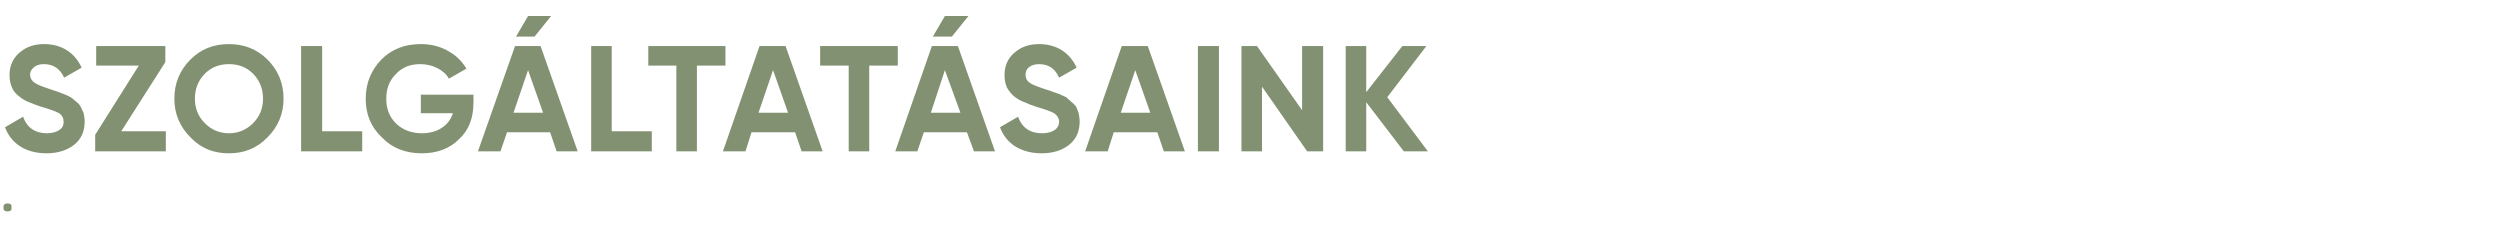 <?xml version="1.0" standalone="no"?>
<!DOCTYPE svg PUBLIC "-//W3C//DTD SVG 1.1//EN" "http://www.w3.org/Graphics/SVG/1.1/DTD/svg11.dtd">
<svg xmlns="http://www.w3.org/2000/svg" version="1.1" width="499px" height="47.2px" viewBox="0 -7 499 47.2" style="top:-7px">
  <desc>SZOLG LTAT SAINK .</desc>
  <defs/>
  <g id="Polygon16913">
    <path d="M 0.7 34.6 C 0.7 35 1 35.2 1.5 35.2 C 2 35.2 2.3 35 2.3 34.7 C 2.3 34.7 2.3 34.1 2.3 34.1 C 2.3 33.8 2 33.6 1.5 33.6 C 1 33.6 0.8 33.8 0.7 34.1 C 0.7 34.1 0.7 34.6 0.7 34.6 Z " stroke="none" fill="#819171"/>
  </g>
  <g id="Polygon16912">
    <path d="M 9.3 23.6 C 7.2 23.6 5.4 23.1 4 22.2 C 2.6 21.3 1.6 20 1 18.4 C 1 18.4 4.6 16.3 4.6 16.3 C 5.4 18.5 7 19.6 9.4 19.6 C 10.5 19.6 11.4 19.3 11.9 18.9 C 12.5 18.5 12.7 18 12.7 17.3 C 12.7 16.6 12.4 16 11.8 15.6 C 11.1 15.2 9.9 14.8 8.2 14.3 C 7.3 14 6.5 13.7 5.8 13.4 C 5.2 13.2 4.5 12.8 3.9 12.3 C 3.2 11.8 2.7 11.2 2.4 10.5 C 2.1 9.8 1.9 9 1.9 8 C 1.9 6.1 2.6 4.6 3.9 3.5 C 5.3 2.3 6.9 1.8 8.8 1.8 C 10.5 1.8 12 2.2 13.3 3 C 14.6 3.8 15.6 5 16.3 6.5 C 16.3 6.5 12.8 8.5 12.8 8.5 C 12 6.7 10.6 5.8 8.8 5.8 C 7.9 5.8 7.3 6 6.8 6.4 C 6.3 6.8 6 7.3 6 7.9 C 6 8.5 6.3 9.1 6.9 9.5 C 7.4 9.9 8.5 10.3 10 10.8 C 10.7 11 11.1 11.2 11.5 11.3 C 11.8 11.4 12.3 11.6 12.8 11.8 C 13.4 12 13.8 12.3 14.1 12.4 C 14.5 12.7 14.8 12.9 15.2 13.3 C 15.6 13.6 15.9 13.9 16.1 14.3 C 16.3 14.7 16.5 15.1 16.7 15.6 C 16.8 16.1 16.9 16.7 16.9 17.3 C 16.9 19.2 16.2 20.8 14.8 21.9 C 13.4 23 11.5 23.6 9.3 23.6 Z M 24.2 19.2 L 33.1 19.2 L 33.1 23.2 L 19 23.2 L 19 19.9 L 27.7 6.1 L 19.2 6.1 L 19.2 2.2 L 33 2.2 L 33 5.4 L 24.2 19.2 Z M 53.4 20.4 C 51.3 22.6 48.7 23.6 45.7 23.6 C 42.6 23.6 40.1 22.6 38 20.4 C 35.9 18.3 34.8 15.7 34.8 12.7 C 34.8 9.6 35.9 7 38 4.9 C 40.1 2.8 42.6 1.8 45.7 1.8 C 48.7 1.8 51.3 2.8 53.4 4.9 C 55.5 7 56.6 9.6 56.6 12.7 C 56.6 15.7 55.5 18.3 53.4 20.4 Z M 40.9 17.6 C 42.2 18.9 43.8 19.6 45.7 19.6 C 47.6 19.6 49.2 18.9 50.5 17.6 C 51.8 16.3 52.5 14.7 52.5 12.7 C 52.5 10.7 51.8 9 50.5 7.7 C 49.2 6.4 47.6 5.8 45.7 5.8 C 43.8 5.8 42.2 6.4 40.9 7.7 C 39.6 9 38.9 10.7 38.9 12.7 C 38.9 14.7 39.6 16.3 40.9 17.6 Z M 64.3 19.2 L 72.3 19.2 L 72.3 23.2 L 60.1 23.2 L 60.1 2.2 L 64.3 2.2 L 64.3 19.2 Z M 94.5 11.9 C 94.5 11.9 94.53 13.53 94.5 13.5 C 94.5 16.5 93.6 19 91.6 20.8 C 89.7 22.7 87.2 23.6 84.2 23.6 C 81 23.6 78.3 22.6 76.2 20.4 C 74 18.3 73 15.8 73 12.7 C 73 9.7 74 7.1 76.1 4.9 C 78.2 2.8 80.8 1.8 84 1.8 C 85.9 1.8 87.7 2.2 89.3 3.1 C 91 4 92.2 5.2 93.1 6.7 C 93.1 6.7 89.6 8.7 89.6 8.7 C 89.1 7.8 88.3 7.1 87.3 6.6 C 86.3 6.1 85.2 5.8 83.9 5.8 C 81.9 5.8 80.3 6.4 79 7.8 C 77.7 9.1 77.1 10.7 77.1 12.7 C 77.1 14.7 77.7 16.3 79 17.6 C 80.3 18.9 82.1 19.6 84.2 19.6 C 85.8 19.6 87.2 19.2 88.2 18.5 C 89.3 17.8 90 16.8 90.4 15.6 C 90.36 15.57 84 15.6 84 15.6 L 84 11.9 L 94.5 11.9 Z M 110 -3.8 L 106.7 0.3 L 103 0.3 L 105.4 -3.8 L 110 -3.8 Z M 111.1 23.2 L 109.8 19.4 L 101.2 19.4 L 99.9 23.2 L 95.4 23.2 L 102.8 2.2 L 107.9 2.2 L 115.3 23.2 L 111.1 23.2 Z M 102.5 15.5 L 108.4 15.5 L 105.4 7 L 102.5 15.5 Z M 122.1 19.2 L 130.1 19.2 L 130.1 23.2 L 118 23.2 L 118 2.2 L 122.1 2.2 L 122.1 19.2 Z M 144.8 2.2 L 144.8 6.1 L 139.1 6.1 L 139.1 23.2 L 135 23.2 L 135 6.1 L 129.4 6.1 L 129.4 2.2 L 144.8 2.2 Z M 160 23.2 L 158.7 19.4 L 150 19.4 L 148.8 23.2 L 144.3 23.2 L 151.6 2.2 L 156.8 2.2 L 164.2 23.2 L 160 23.2 Z M 151.4 15.5 L 157.3 15.5 L 154.3 7 L 151.4 15.5 Z M 179.2 2.2 L 179.2 6.1 L 173.5 6.1 L 173.5 23.2 L 169.4 23.2 L 169.4 6.1 L 163.7 6.1 L 163.7 2.2 L 179.2 2.2 Z M 193.3 -3.8 L 190 0.3 L 186.2 0.3 L 188.6 -3.8 L 193.3 -3.8 Z M 194.4 23.2 L 193 19.4 L 184.4 19.4 L 183.1 23.2 L 178.7 23.2 L 186 2.2 L 191.2 2.2 L 198.6 23.2 L 194.4 23.2 Z M 185.8 15.5 L 191.7 15.5 L 188.6 7 L 185.8 15.5 Z M 207.9 23.6 C 205.8 23.6 204.1 23.1 202.6 22.2 C 201.2 21.3 200.2 20 199.6 18.4 C 199.6 18.4 203.2 16.3 203.2 16.3 C 204 18.5 205.6 19.6 208 19.6 C 209.2 19.6 210 19.3 210.6 18.9 C 211.1 18.5 211.4 18 211.4 17.3 C 211.4 16.6 211 16 210.4 15.6 C 209.7 15.2 208.5 14.8 206.8 14.3 C 205.9 14 205.1 13.7 204.5 13.4 C 203.8 13.2 203.2 12.8 202.5 12.3 C 201.9 11.8 201.4 11.2 201 10.5 C 200.7 9.8 200.5 9 200.5 8 C 200.5 6.1 201.2 4.6 202.5 3.5 C 203.9 2.3 205.5 1.8 207.4 1.8 C 209.1 1.8 210.6 2.2 211.9 3 C 213.2 3.8 214.2 5 214.9 6.5 C 214.9 6.5 211.4 8.5 211.4 8.5 C 210.6 6.7 209.3 5.8 207.4 5.8 C 206.6 5.8 205.9 6 205.4 6.4 C 204.9 6.8 204.7 7.3 204.7 7.9 C 204.7 8.5 204.9 9.1 205.5 9.5 C 206 9.9 207.1 10.3 208.6 10.8 C 209.3 11 209.8 11.2 210.1 11.3 C 210.4 11.4 210.9 11.6 211.5 11.8 C 212 12 212.5 12.3 212.8 12.4 C 213.1 12.7 213.4 12.9 213.8 13.3 C 214.2 13.6 214.5 13.9 214.8 14.3 C 215 14.7 215.1 15.1 215.3 15.6 C 215.4 16.1 215.5 16.7 215.5 17.3 C 215.5 19.2 214.8 20.8 213.4 21.9 C 212 23 210.2 23.6 207.9 23.6 Z M 232.3 23.2 L 231 19.4 L 222.3 19.4 L 221.1 23.2 L 216.6 23.2 L 223.9 2.2 L 229.1 2.2 L 236.5 23.2 L 232.3 23.2 Z M 223.7 15.5 L 229.6 15.5 L 226.6 7 L 223.7 15.5 Z M 239.1 2.2 L 243.3 2.2 L 243.3 23.2 L 239.1 23.2 L 239.1 2.2 Z M 259.9 2.2 L 264.1 2.2 L 264.1 23.2 L 260.9 23.2 L 251.9 10.3 L 251.9 23.2 L 247.8 23.2 L 247.8 2.2 L 250.9 2.2 L 259.9 15 L 259.9 2.2 Z M 285 23.2 L 280.2 23.2 L 272.7 13.4 L 272.7 23.2 L 268.6 23.2 L 268.6 2.2 L 272.7 2.2 L 272.7 11.4 L 279.9 2.2 L 284.7 2.2 L 276.9 12.4 L 285 23.2 Z " stroke="none" fill="#819171"/>
  </g>
</svg>